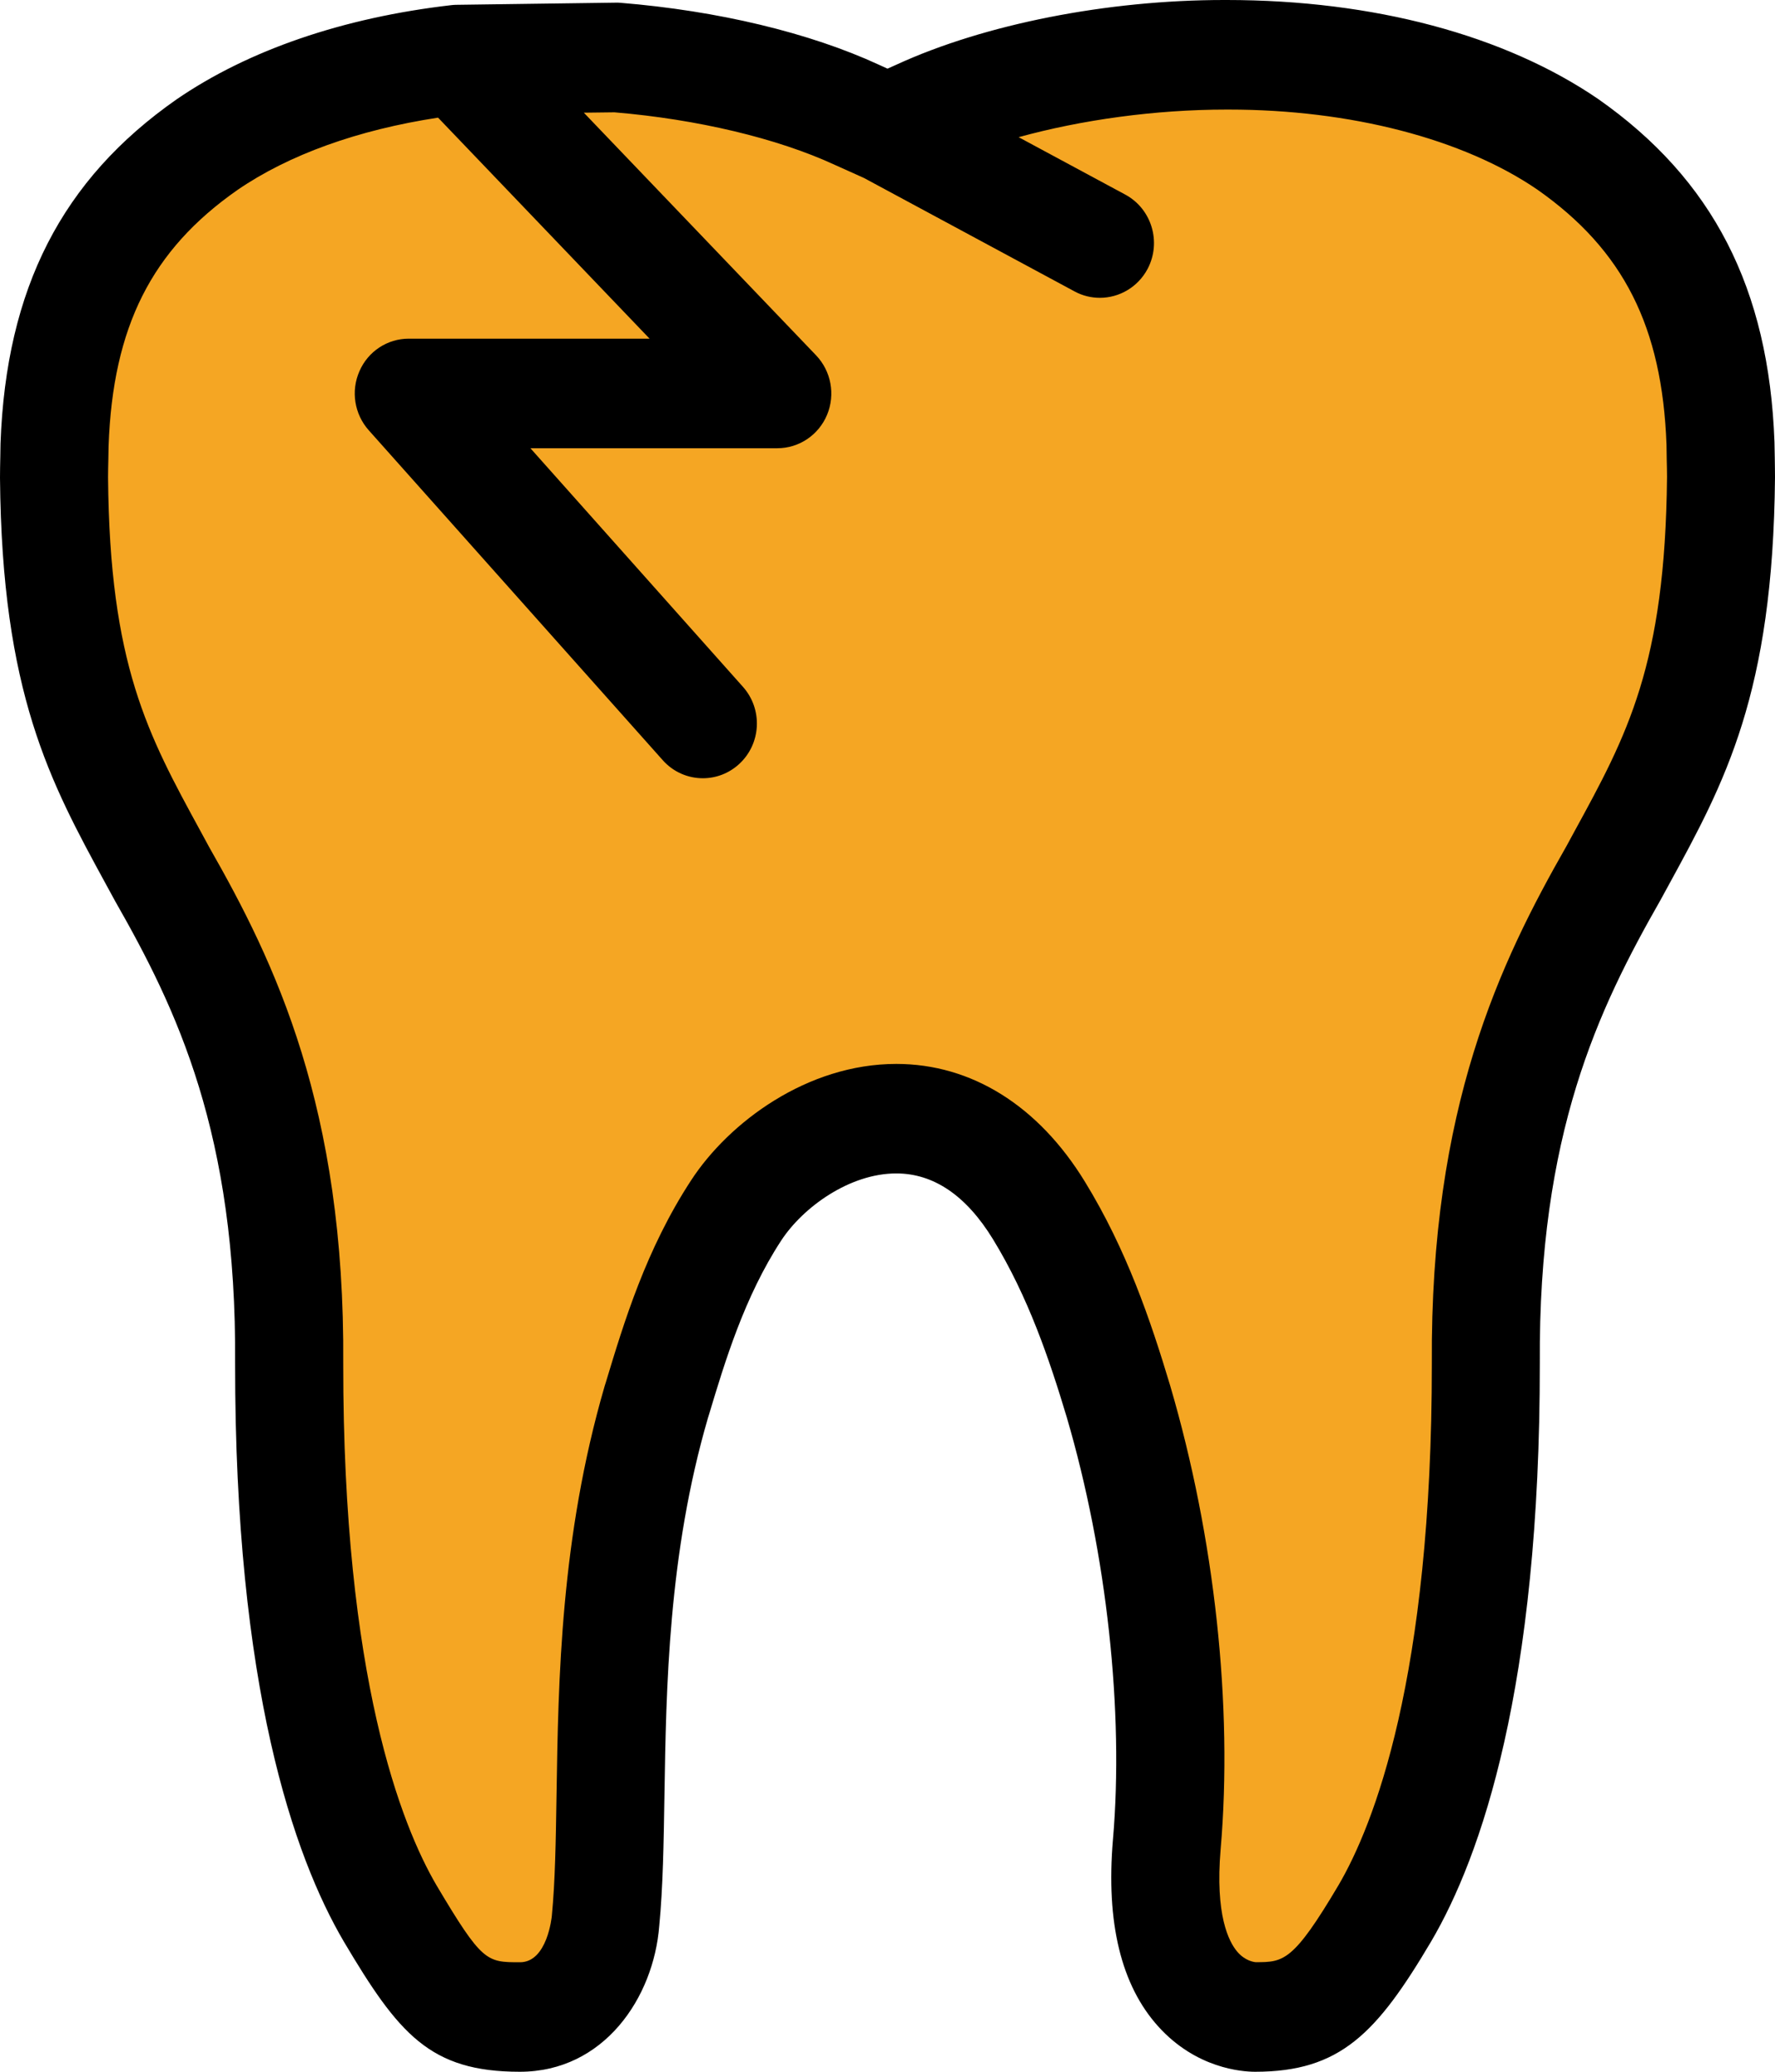 <?xml version="1.0" encoding="UTF-8"?>
<svg width="24px" height="28px" viewBox="0 0 24 28" version="1.1" xmlns="http://www.w3.org/2000/svg" xmlns:xlink="http://www.w3.org/1999/xlink">
    <!-- Generator: Sketch 52.4 (67378) - http://www.bohemiancoding.com/sketch -->
    <title>Dental-Health-Icon</title>
    <desc>Created with Sketch.</desc>
    <g id="[ASSET]-ICONS" stroke="none" stroke-width="1" fill="none" fill-rule="evenodd">
        <g id="Icons-New" transform="translate(-38, -230)" fill-rule="nonzero">
            <g id="Dental-Health-Icon" transform="translate(38, 230)">
                <path d="M23.997,6.183 L23.993,5.974 C23.917,3.898 23.161,2.426 21.609,1.338 C20.346,0.475 18.573,0 16.585,0 L16.549,0 C14.969,0 13.313,0.327 12.125,0.872 L12,0.928 L11.884,0.875 C10.946,0.442 9.705,0.145 8.391,0.038 C8.368,0.036 8.345,0.035 8.322,0.036 L6.18,0.065 C6.155,0.065 6.131,0.066 6.107,0.069 C4.642,0.237 3.357,0.677 2.386,1.344 C0.839,2.425 0.083,3.897 0.007,5.992 L0.004,6.176 C0.002,6.273 0,6.365 0,6.458 C0.025,9.371 0.677,10.565 1.431,11.948 L1.557,12.179 C2.39,13.638 3.201,15.321 3.179,18.427 C3.176,22.806 3.974,25.09 4.648,26.239 C5.39,27.49 5.813,28 7.029,28 C8.166,28 8.838,27 8.914,26.027 C8.964,25.507 8.974,24.908 8.984,24.273 C9.007,22.816 9.035,21.004 9.573,19.161 L9.588,19.113 C9.801,18.405 10.067,17.523 10.562,16.767 C10.857,16.316 11.487,15.859 12.119,15.859 C12.625,15.859 13.065,16.159 13.426,16.748 C13.901,17.524 14.187,18.366 14.424,19.155 C14.965,20.998 15.198,23.132 15.048,24.866 C14.953,25.984 15.159,26.833 15.662,27.389 C16.175,27.956 16.793,28 16.97,28 L16.971,28 C18.122,28 18.616,27.481 19.353,26.235 C20.024,25.091 20.823,22.807 20.82,18.423 C20.8,15.323 21.611,13.638 22.452,12.164 L22.565,11.957 C23.321,10.573 23.974,9.379 24,6.451 C24,6.364 23.998,6.275 23.997,6.183 Z" id="Path" fill="#000000"></path>
                <path d="M21.287,11.239 L21.18,11.436 C20.287,13.001 19.337,14.962 19.36,18.429 C19.362,22.685 18.57,24.673 18.099,25.477 C17.485,26.514 17.355,26.519 16.978,26.519 C16.955,26.517 16.835,26.502 16.729,26.377 C16.613,26.241 16.429,25.879 16.504,24.996 C16.672,23.058 16.424,20.776 15.823,18.73 C15.556,17.84 15.232,16.888 14.668,15.969 C14.04,14.944 13.136,14.379 12.119,14.379 C10.914,14.379 9.857,15.168 9.346,15.95 C8.733,16.886 8.434,17.881 8.192,18.681 L8.175,18.735 C7.58,20.779 7.549,22.704 7.525,24.25 C7.515,24.881 7.507,25.424 7.461,25.897 C7.46,25.904 7.401,26.52 7.031,26.52 C6.578,26.52 6.52,26.52 5.902,25.48 C5.43,24.673 4.638,22.684 4.641,18.434 C4.666,14.961 3.715,13.002 2.83,11.452 L2.71,11.231 C1.998,9.926 1.482,8.983 1.461,6.452 C1.461,6.374 1.463,6.292 1.465,6.206 L1.468,6.029 C1.526,4.415 2.049,3.379 3.21,2.568 C3.908,2.089 4.842,1.755 5.923,1.59 L8.783,4.577 L5.527,4.577 C5.238,4.577 4.976,4.749 4.86,5.017 C4.742,5.285 4.792,5.597 4.985,5.814 L8.961,10.274 C9.105,10.436 9.304,10.518 9.503,10.518 C9.678,10.518 9.853,10.455 9.993,10.327 C10.293,10.053 10.316,9.585 10.045,9.282 L7.172,6.058 L10.51,6.058 C10.804,6.058 11.069,5.88 11.183,5.606 C11.297,5.332 11.238,5.016 11.034,4.802 L7.894,1.523 L8.308,1.518 C9.429,1.612 10.51,1.869 11.285,2.227 L11.681,2.405 L14.53,3.939 C14.639,3.998 14.756,4.025 14.872,4.025 C15.133,4.025 15.386,3.882 15.518,3.632 C15.707,3.27 15.571,2.822 15.215,2.63 L13.773,1.854 C14.627,1.619 15.62,1.481 16.582,1.481 L16.582,1.481 C16.583,1.481 16.615,1.481 16.616,1.481 C18.261,1.481 19.784,1.877 20.786,2.562 C21.951,3.379 22.474,4.416 22.533,6.009 L22.536,6.211 C22.538,6.294 22.54,6.373 22.54,6.445 C22.516,8.99 22.001,9.934 21.287,11.239 Z" id="Path" fill="#F5A623"></path>
            </g>
        </g>
    </g>
</svg>